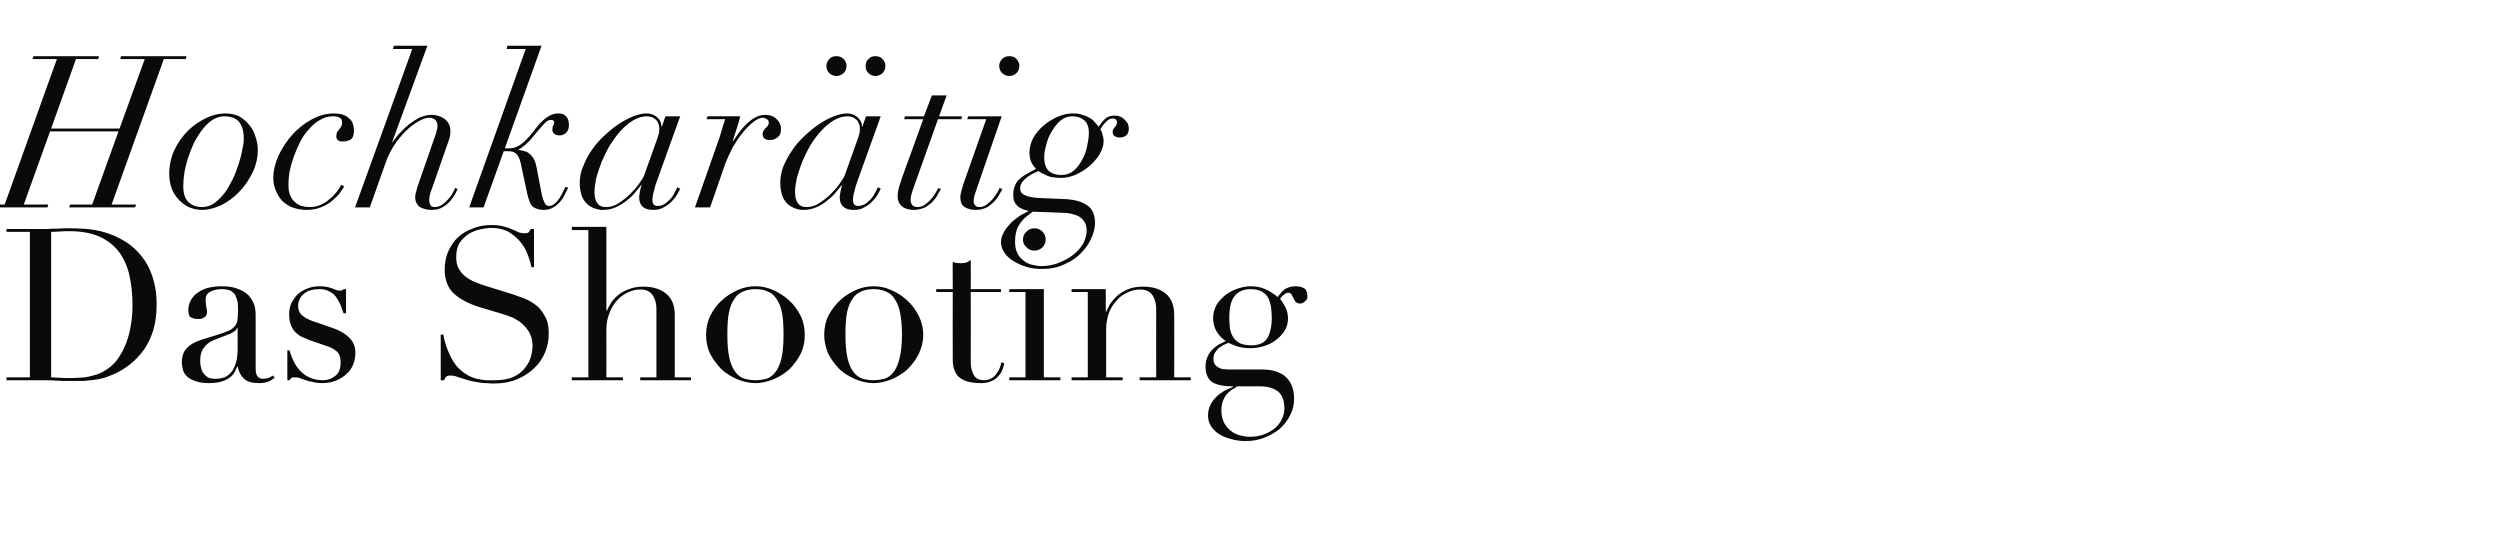 <?xml version="1.0" standalone="no"?><!DOCTYPE svg PUBLIC "-//W3C//DTD SVG 1.1//EN" "http://www.w3.org/Graphics/SVG/1.1/DTD/svg11.dtd"><svg xmlns="http://www.w3.org/2000/svg" version="1.1" width="694.3px" height="153.6px" viewBox="0 -2 694.3 153.6" style="top:-2px">  <desc>Hochkar tig Das Shooting</desc>  <defs/>  <g id="Polygon16298">    <path d="M 14.2 102.8 C 14.9 102.8 15.7 102.9 16.5 102.9 C 17.4 103 18.4 103 19.5 103 C 20.8 103 22.1 102.9 23.5 102.8 C 24.8 102.6 26 102.3 27.2 101.9 C 28.4 101.4 29.5 100.8 30.6 99.9 C 31.6 99.1 32.6 98 33.4 96.6 C 34.7 94.5 35.5 92.3 36 90.1 C 36.5 87.9 36.8 85.4 36.8 82.8 C 36.8 79.7 36.5 76.9 35.9 74.3 C 35.3 71.8 34.3 69.6 33 67.9 C 31.6 66.1 29.8 64.7 27.6 63.7 C 25.3 62.7 22.5 62.2 19.2 62.2 C 18.3 62.2 17.4 62.2 16.5 62.3 C 15.7 62.3 15 62.4 14.2 62.4 C 14.2 62.4 14.2 102.8 14.2 102.8 Z M 1.8 102.8 L 8.3 102.8 L 8.3 62.4 L 1.8 62.4 L 1.8 61.6 C 1.8 61.6 12.74 61.57 12.7 61.6 C 13.3 61.6 13.8 61.6 14.4 61.5 C 14.9 61.5 15.5 61.5 16 61.5 C 16.6 61.5 17.1 61.4 17.7 61.4 C 18.3 61.4 18.8 61.4 19.4 61.4 C 20.5 61.4 21.6 61.4 22.5 61.5 C 23.4 61.5 24.3 61.6 25.1 61.7 C 25.9 61.8 26.7 61.9 27.4 62.1 C 28.1 62.2 28.9 62.5 29.7 62.7 C 32.1 63.5 34.2 64.6 36 65.9 C 37.7 67.2 39.1 68.7 40.3 70.5 C 41.4 72.2 42.2 74.1 42.7 76.1 C 43.3 78.2 43.5 80.3 43.5 82.6 C 43.5 85.2 43.2 87.5 42.6 89.6 C 42 91.6 41.1 93.5 40 95.1 C 38.9 96.6 37.6 98 36.1 99.2 C 34.7 100.3 33.1 101.3 31.4 102 C 30.4 102.4 29.5 102.8 28.7 103 C 27.9 103.2 27 103.4 26.1 103.5 C 25.2 103.6 24.2 103.7 23.2 103.8 C 22.1 103.8 20.9 103.8 19.5 103.8 C 18.9 103.8 18.3 103.8 17.6 103.8 C 17 103.8 16.3 103.7 15.6 103.7 C 15 103.7 14.3 103.6 13.7 103.6 C 13 103.6 12.4 103.6 11.8 103.6 C 11.8 103.58 1.8 103.6 1.8 103.6 L 1.8 102.8 Z M 66 89.1 C 66 89.1 65.84 89.12 65.8 89.1 C 65.8 89.6 65.1 90.1 63.9 90.7 C 63.9 90.7 59.5 92.4 59.5 92.4 C 58.2 92.9 57.2 93.7 56.6 94.6 C 55.9 95.5 55.6 96.7 55.6 98 C 55.6 98.6 55.6 99.2 55.8 99.9 C 55.9 100.5 56.1 101.1 56.4 101.5 C 56.7 102 57.2 102.4 57.7 102.8 C 58.3 103.1 59 103.2 59.9 103.2 C 61.2 103.2 62.3 102.9 63.1 102.4 C 63.9 101.8 64.5 101.2 64.9 100.3 C 65.3 99.5 65.6 98.6 65.8 97.6 C 65.9 96.7 66 95.8 66 95 C 65.96 95.02 66 89.1 66 89.1 Z M 76.3 102.9 C 75.8 103.3 75.2 103.7 74.5 104 C 73.7 104.3 72.9 104.4 71.9 104.4 C 70 104.4 68.6 104 67.8 103.2 C 66.9 102.4 66.3 101.3 66 99.8 C 66 99.8 65.9 99.8 65.9 99.8 C 65.7 100.2 65.5 100.6 65.3 101.1 C 65 101.7 64.6 102.2 64 102.7 C 63.4 103.2 62.7 103.6 61.7 103.9 C 60.8 104.2 59.6 104.4 58.1 104.4 C 56.5 104.4 55.1 104.2 54.2 103.8 C 53.2 103.5 52.4 103 51.9 102.5 C 51.3 101.9 50.9 101.3 50.8 100.6 C 50.6 99.9 50.5 99.3 50.5 98.7 C 50.5 97.3 50.8 96.2 51.3 95.4 C 51.9 94.6 52.6 93.9 53.5 93.4 C 54.4 92.9 55.4 92.5 56.4 92.2 C 57.5 91.9 58.6 91.5 59.7 91.2 C 61 90.8 62.1 90.4 62.9 90.1 C 63.8 89.8 64.4 89.4 64.9 88.9 C 65.4 88.5 65.7 87.9 65.9 87.2 C 66 86.5 66.1 85.6 66.1 84.4 C 66.1 83.5 66.1 82.6 66 81.9 C 65.8 81.1 65.6 80.5 65.3 79.9 C 65 79.4 64.5 79 64 78.7 C 63.4 78.5 62.6 78.3 61.6 78.3 C 60.3 78.3 59.2 78.6 58.4 79 C 57.5 79.5 57.1 80.2 57.1 81.2 C 57.1 81.9 57.2 82.5 57.3 83.2 C 57.4 83.8 57.5 84.3 57.5 84.6 C 57.5 85.2 57.3 85.7 56.9 86 C 56.5 86.4 55.9 86.6 55.2 86.6 C 53.9 86.6 53.1 86.3 52.7 85.9 C 52.4 85.4 52.3 84.8 52.3 84 C 52.3 83.2 52.5 82.4 52.9 81.6 C 53.3 80.8 53.8 80.1 54.6 79.5 C 55.4 78.9 56.3 78.4 57.5 78 C 58.7 77.7 60 77.5 61.5 77.5 C 63.3 77.5 64.8 77.7 66 78.2 C 67.2 78.6 68.2 79.2 69 80 C 69.7 80.8 70.2 81.6 70.6 82.6 C 70.9 83.6 71 84.6 71 85.6 C 71 85.6 71 100.3 71 100.3 C 71 101.5 71.2 102.2 71.6 102.6 C 71.9 103 72.4 103.2 73.1 103.2 C 73.5 103.2 74 103.1 74.5 103 C 74.9 102.8 75.4 102.6 75.8 102.3 C 75.8 102.3 76.3 102.9 76.3 102.9 Z M 79.8 95.3 C 79.8 95.3 80.42 95.32 80.4 95.3 C 80.7 96.3 81 97.2 81.5 98.2 C 81.9 99.1 82.5 100 83.2 100.8 C 83.9 101.6 84.8 102.3 85.9 102.8 C 87 103.3 88.2 103.6 89.7 103.6 C 91 103.6 92.1 103.2 93.1 102.4 C 94.1 101.7 94.6 100.4 94.6 98.7 C 94.6 97.2 94.2 96.1 93.4 95.5 C 92.7 94.9 91.8 94.4 90.7 94.1 C 90.7 94.1 86.1 92.5 86.1 92.5 C 85.5 92.3 84.9 92 84.2 91.7 C 83.5 91.5 82.9 91 82.3 90.5 C 81.7 90 81.2 89.3 80.9 88.5 C 80.5 87.6 80.3 86.6 80.3 85.3 C 80.3 84.2 80.5 83.2 80.9 82.2 C 81.4 81.3 82 80.4 82.7 79.7 C 83.5 79 84.4 78.5 85.4 78.1 C 86.4 77.7 87.6 77.5 88.8 77.5 C 89.7 77.5 90.4 77.6 90.9 77.7 C 91.4 77.8 91.9 78 92.3 78.1 C 92.7 78.3 93 78.4 93.3 78.5 C 93.7 78.7 94 78.7 94.5 78.7 C 94.9 78.7 95.2 78.6 95.4 78.3 C 95.4 78.27 96.1 78.3 96.1 78.3 L 96.1 85 C 96.1 85 95.4 84.99 95.4 85 C 95.1 84.1 94.8 83.3 94.5 82.5 C 94.1 81.7 93.7 81 93.2 80.3 C 92.7 79.7 92.1 79.2 91.4 78.9 C 90.6 78.5 89.8 78.3 88.8 78.3 C 86.9 78.3 85.4 78.7 84.4 79.6 C 83.4 80.4 82.8 81.6 82.8 83 C 82.8 84.2 83.3 85.2 84.2 85.8 C 85 86.5 86.4 87.1 88.1 87.6 C 88.1 87.6 92.4 89.1 92.4 89.1 C 94.2 89.7 95.8 90.6 96.9 91.7 C 98.1 92.8 98.7 94.2 98.7 96 C 98.7 97.1 98.5 98.1 98.1 99.2 C 97.7 100.2 97.1 101.1 96.3 101.8 C 95.5 102.6 94.5 103.2 93.3 103.7 C 92.1 104.2 90.8 104.4 89.3 104.4 C 88.5 104.4 87.7 104.3 86.9 104.1 C 86.2 104 85.5 103.8 84.9 103.6 C 84.3 103.4 83.8 103.2 83.2 103 C 82.7 102.8 82.3 102.8 81.8 102.8 C 81.4 102.8 81.1 102.8 80.9 103 C 80.7 103.2 80.5 103.4 80.4 103.6 C 80.42 103.58 79.8 103.6 79.8 103.6 L 79.8 95.3 Z M 122.4 90.9 C 122.4 90.9 123.07 90.89 123.1 90.9 C 123.5 93 124.1 94.8 124.8 96.3 C 125.4 97.7 126.2 98.9 127 99.9 C 127.9 100.8 128.7 101.5 129.6 102 C 130.5 102.6 131.4 102.9 132.4 103.2 C 133.3 103.4 134.2 103.5 135 103.6 C 135.9 103.6 136.7 103.6 137.4 103.6 C 139.5 103.6 141.2 103.3 142.5 102.7 C 143.9 102.1 144.9 101.3 145.7 100.3 C 146.5 99.3 147.1 98.3 147.4 97.2 C 147.7 96.1 147.9 95 147.9 94.1 C 147.9 92.7 147.6 91.5 147.1 90.5 C 146.6 89.6 145.9 88.7 145.1 88 C 144.4 87.3 143.5 86.8 142.6 86.3 C 141.6 85.9 140.8 85.6 139.9 85.3 C 139.9 85.3 133.2 83.3 133.2 83.3 C 130 82.3 127.6 81 125.9 79.4 C 124.3 77.8 123.5 75.6 123.5 72.9 C 123.5 71.1 123.8 69.5 124.4 68 C 125.1 66.5 125.9 65.1 127.1 64 C 128.2 62.9 129.6 62.1 131.2 61.5 C 132.8 60.8 134.5 60.5 136.4 60.5 C 137.8 60.5 138.9 60.6 139.9 60.9 C 140.8 61.1 141.6 61.4 142.2 61.7 C 142.9 62 143.5 62.2 144 62.5 C 144.6 62.7 145.1 62.8 145.7 62.8 C 146.2 62.8 146.5 62.7 146.7 62.6 C 146.9 62.5 147.1 62.1 147.4 61.6 C 147.44 61.57 148.3 61.6 148.3 61.6 L 148.3 72.2 C 148.3 72.2 147.56 72.25 147.6 72.2 C 147.3 70.8 146.9 69.5 146.3 68.1 C 145.8 66.8 145 65.7 144.1 64.7 C 143.2 63.7 142.1 62.9 140.9 62.2 C 139.6 61.6 138.1 61.3 136.4 61.3 C 135.5 61.3 134.4 61.5 133.3 61.7 C 132.1 62 131.1 62.4 130.1 63 C 129.1 63.7 128.3 64.5 127.6 65.5 C 127 66.5 126.7 67.8 126.7 69.4 C 126.7 70.7 126.9 71.7 127.4 72.6 C 127.9 73.5 128.6 74.3 129.4 74.9 C 130.2 75.5 131.1 76 132.1 76.4 C 133.1 76.8 134.1 77.2 135.2 77.5 C 135.2 77.5 142.3 79.7 142.3 79.7 C 143.1 80 144 80.3 145.1 80.7 C 146.3 81.1 147.4 81.7 148.5 82.5 C 149.6 83.2 150.5 84.3 151.2 85.6 C 152 86.9 152.4 88.5 152.4 90.5 C 152.4 92.4 152.1 94.1 151.4 95.8 C 150.7 97.5 149.7 99 148.4 100.2 C 147.1 101.5 145.5 102.5 143.7 103.3 C 141.8 104.1 139.7 104.5 137.4 104.5 C 136.6 104.5 135.9 104.5 135.2 104.4 C 134.6 104.4 134 104.4 133.5 104.3 C 132.9 104.2 132.4 104.1 131.8 104 C 131.3 103.9 130.6 103.8 130 103.6 C 129.2 103.3 128.3 103.1 127.4 102.8 C 126.5 102.4 125.7 102.3 125.1 102.3 C 124.5 102.3 124.1 102.4 123.9 102.6 C 123.7 102.9 123.5 103.2 123.3 103.6 C 123.31 103.58 122.4 103.6 122.4 103.6 L 122.4 90.9 Z M 158.8 102.8 L 163.4 102.8 L 163.4 61.9 L 158.8 61.9 L 158.8 61 L 168.4 61 L 168.4 84.2 C 168.4 84.2 168.56 84.23 168.6 84.2 C 168.8 83.7 169.1 83.1 169.6 82.3 C 170 81.5 170.7 80.8 171.5 80.1 C 172.3 79.4 173.3 78.8 174.4 78.4 C 175.6 77.9 177 77.6 178.6 77.6 C 181.2 77.6 183.3 78.2 184.9 79.5 C 186.6 80.8 187.4 82.8 187.4 85.5 C 187.38 85.52 187.4 102.8 187.4 102.8 L 191.9 102.8 L 191.9 103.6 L 177.8 103.6 L 177.8 102.8 L 182.3 102.8 C 182.3 102.8 182.31 83.69 182.3 83.7 C 182.3 82.2 181.9 80.9 181.2 79.9 C 180.5 78.9 179.4 78.4 177.8 78.4 C 176.6 78.4 175.4 78.7 174.2 79.3 C 173.1 79.8 172.1 80.6 171.2 81.6 C 170.4 82.6 169.7 83.7 169.2 85.1 C 168.7 86.4 168.4 87.8 168.4 89.4 C 168.44 89.42 168.4 102.8 168.4 102.8 L 173 102.8 L 173 103.6 L 158.8 103.6 L 158.8 102.8 Z M 202 91 C 202 93.7 202.2 96 202.6 97.6 C 203 99.3 203.6 100.5 204.3 101.4 C 205 102.3 205.8 102.9 206.8 103.2 C 207.7 103.4 208.7 103.6 209.8 103.6 C 210.9 103.6 211.9 103.4 212.8 103.2 C 213.8 102.9 214.6 102.3 215.3 101.4 C 216 100.5 216.6 99.3 217 97.6 C 217.4 96 217.6 93.7 217.6 91 C 217.6 88.6 217.5 86.6 217.2 85 C 216.9 83.4 216.4 82.1 215.7 81.1 C 215.1 80.1 214.3 79.4 213.3 79 C 212.3 78.5 211.1 78.3 209.8 78.3 C 208.5 78.3 207.3 78.5 206.3 79 C 205.3 79.4 204.5 80.1 203.9 81.1 C 203.2 82.1 202.7 83.4 202.4 85 C 202.1 86.6 202 88.6 202 91 Z M 196.1 91 C 196.1 89 196.5 87.2 197.3 85.6 C 198.2 83.9 199.2 82.5 200.6 81.3 C 201.9 80.1 203.4 79.2 205 78.5 C 206.6 77.8 208.2 77.5 209.8 77.5 C 211.4 77.5 213 77.8 214.6 78.5 C 216.2 79.2 217.7 80.1 219 81.3 C 220.4 82.5 221.4 83.9 222.3 85.6 C 223.1 87.2 223.5 89 223.5 91 C 223.5 92.8 223.2 94.5 222.4 96.2 C 221.6 97.8 220.5 99.2 219.3 100.5 C 218 101.7 216.5 102.6 214.9 103.3 C 213.2 104 211.5 104.4 209.8 104.4 C 208.1 104.4 206.4 104 204.7 103.3 C 203.1 102.6 201.6 101.7 200.3 100.5 C 199.1 99.2 198 97.8 197.2 96.2 C 196.4 94.5 196.1 92.8 196.1 91 Z M 234.8 91 C 234.8 93.7 235 96 235.4 97.6 C 235.8 99.3 236.4 100.5 237.1 101.4 C 237.8 102.3 238.7 102.9 239.6 103.2 C 240.5 103.4 241.5 103.6 242.6 103.6 C 243.7 103.6 244.7 103.4 245.6 103.2 C 246.6 102.9 247.4 102.3 248.1 101.4 C 248.8 100.5 249.4 99.3 249.8 97.6 C 250.2 96 250.5 93.7 250.5 91 C 250.5 88.6 250.3 86.6 250 85 C 249.7 83.4 249.2 82.1 248.5 81.1 C 247.9 80.1 247.1 79.4 246.1 79 C 245.1 78.5 243.9 78.3 242.6 78.3 C 241.3 78.3 240.1 78.5 239.1 79 C 238.1 79.4 237.3 80.1 236.7 81.1 C 236 82.1 235.5 83.4 235.2 85 C 234.9 86.6 234.8 88.6 234.8 91 Z M 228.9 91 C 228.9 89 229.3 87.2 230.1 85.6 C 231 83.9 232.1 82.5 233.4 81.3 C 234.7 80.1 236.2 79.2 237.8 78.5 C 239.4 77.8 241 77.5 242.6 77.5 C 244.2 77.5 245.8 77.8 247.4 78.5 C 249 79.2 250.5 80.1 251.8 81.3 C 253.2 82.5 254.2 83.9 255.1 85.6 C 255.9 87.2 256.4 89 256.4 91 C 256.4 92.8 256 94.5 255.2 96.2 C 254.4 97.8 253.4 99.2 252.1 100.5 C 250.8 101.7 249.3 102.6 247.7 103.3 C 246 104 244.3 104.4 242.6 104.4 C 240.9 104.4 239.2 104 237.5 103.3 C 235.9 102.6 234.4 101.7 233.1 100.5 C 231.9 99.2 230.8 97.8 230 96.2 C 229.3 94.5 228.9 92.8 228.9 91 Z M 260 78.3 L 264.6 78.3 C 264.6 78.3 264.55 70.66 264.6 70.7 C 264.9 70.8 265.2 70.9 265.4 71 C 265.7 71 266.2 71.1 266.9 71.1 C 267.4 71.1 268 71 268.4 70.9 C 268.8 70.7 269.2 70.5 269.6 70.2 C 269.63 70.18 269.6 78.3 269.6 78.3 L 278 78.3 L 278 79.1 L 269.6 79.1 C 269.6 79.1 269.63 98.39 269.6 98.4 C 269.6 99.5 269.7 100.4 270 101.1 C 270.2 101.8 270.5 102.3 270.8 102.7 C 271.2 103 271.5 103.3 272 103.4 C 272.4 103.5 272.8 103.6 273.2 103.6 C 274.5 103.6 275.7 103.1 276.5 102.1 C 277.3 101.1 277.9 99.9 278.1 98.6 C 278.1 98.6 278.9 98.9 278.9 98.9 C 278.8 99.4 278.7 100 278.4 100.6 C 278.2 101.3 277.8 101.9 277.3 102.4 C 276.8 103 276.2 103.5 275.4 103.8 C 274.6 104.2 273.6 104.4 272.5 104.4 C 269.5 104.4 267.5 103.8 266.3 102.7 C 265.1 101.6 264.6 99.9 264.6 97.9 C 264.55 97.85 264.6 79.1 264.6 79.1 L 260 79.1 L 260 78.3 Z M 284.1 64.5 C 284.1 63.7 284.4 62.9 285.1 62.3 C 285.7 61.7 286.4 61.4 287.3 61.4 C 288.1 61.4 288.9 61.7 289.5 62.3 C 290.1 62.9 290.4 63.7 290.4 64.5 C 290.4 65.4 290.1 66.1 289.5 66.7 C 288.9 67.3 288.1 67.6 287.3 67.6 C 286.4 67.6 285.7 67.3 285.1 66.7 C 284.4 66.1 284.1 65.4 284.1 64.5 Z M 280.3 102.8 L 284.8 102.8 L 284.8 79.1 L 280.3 79.1 L 280.3 78.3 L 289.9 78.3 L 289.9 102.8 L 294.5 102.8 L 294.5 103.6 L 280.3 103.6 L 280.3 102.8 Z M 297.6 102.8 L 302.1 102.8 L 302.1 79.1 L 297.6 79.1 L 297.6 78.3 L 307.1 78.3 L 307.1 84.6 C 307.1 84.6 307.21 84.58 307.2 84.6 C 307.4 84.1 307.8 83.4 308.2 82.6 C 308.7 81.8 309.3 81.1 310.1 80.3 C 310.9 79.6 311.9 78.9 313.1 78.4 C 314.2 77.9 315.7 77.6 317.4 77.6 C 320 77.6 322.1 78.2 323.7 79.5 C 325.3 80.8 326.1 82.8 326.1 85.5 C 326.15 85.52 326.1 102.8 326.1 102.8 L 330.7 102.8 L 330.7 103.6 L 316.5 103.6 L 316.5 102.8 L 321.1 102.8 C 321.1 102.8 321.07 83.69 321.1 83.7 C 321.1 82.2 320.7 80.9 320 79.9 C 319.3 78.9 318.1 78.4 316.6 78.4 C 315.3 78.4 314.1 78.7 313 79.3 C 311.8 79.8 310.8 80.6 310 81.6 C 309.1 82.6 308.4 83.7 307.9 85.1 C 307.5 86.4 307.2 87.8 307.2 89.4 C 307.21 89.42 307.2 102.8 307.2 102.8 L 311.8 102.8 L 311.8 103.6 L 297.6 103.6 L 297.6 102.8 Z M 343.6 105.3 C 343.1 105.7 342.6 106 342 106.3 C 341.5 106.7 341 107.1 340.6 107.6 C 340.2 108.1 339.9 108.7 339.6 109.4 C 339.4 110.1 339.2 110.9 339.2 112 C 339.2 113.4 339.5 114.5 340 115.5 C 340.5 116.4 341.1 117.1 341.9 117.7 C 342.6 118.3 343.5 118.7 344.4 118.9 C 345.4 119.2 346.3 119.3 347.2 119.3 C 348.6 119.3 349.9 119.1 351.1 118.6 C 352.2 118.2 353.2 117.6 354.1 116.9 C 354.9 116.2 355.6 115.3 356 114.4 C 356.5 113.4 356.7 112.4 356.7 111.4 C 356.7 109.2 356.1 107.7 354.9 106.7 C 353.7 105.8 352.1 105.3 350 105.3 C 350 105.3 343.6 105.3 343.6 105.3 Z M 353.2 86.2 C 353.2 85.3 353.1 84.4 353 83.4 C 352.9 82.5 352.6 81.7 352.3 80.9 C 351.9 80.1 351.3 79.5 350.5 79 C 349.8 78.6 348.7 78.3 347.4 78.3 C 345.4 78.3 343.9 78.9 342.9 80.2 C 341.9 81.4 341.4 83.4 341.4 86.2 C 341.4 87.4 341.5 88.4 341.6 89.4 C 341.8 90.3 342.1 91.1 342.6 91.8 C 343.1 92.5 343.7 93 344.5 93.4 C 345.3 93.7 346.3 93.9 347.5 93.9 C 349.6 93.9 351 93.3 351.9 92 C 352.7 90.7 353.2 88.8 353.2 86.2 Z M 334.8 99.7 C 334.8 98.7 335 97.8 335.4 97 C 335.7 96.2 336.2 95.6 336.8 95 C 337.4 94.4 338 94 338.6 93.6 C 339.3 93.3 339.9 93 340.4 92.7 C 338.1 91.1 336.9 89 336.9 86.3 C 336.9 85 337.3 83.7 337.9 82.6 C 338.6 81.5 339.5 80.6 340.5 79.8 C 341.5 79.1 342.6 78.5 343.9 78.1 C 345.1 77.7 346.3 77.5 347.4 77.5 C 349.2 77.5 350.7 77.9 352 78.6 C 353.3 79.3 354.2 79.9 354.8 80.5 C 355.3 79.8 355.9 79.1 356.7 78.4 C 357.6 77.8 358.6 77.5 359.9 77.5 C 360.7 77.5 361.4 77.7 362.1 78 C 362.7 78.3 363.1 79.1 363.1 80.2 C 363.1 80.9 362.9 81.4 362.4 81.7 C 362 82.1 361.5 82.3 361 82.3 C 360.5 82.3 360.1 82.1 359.8 81.8 C 359.6 81.5 359.4 81.2 359.2 80.8 C 359 80.4 358.9 80.1 358.7 79.8 C 358.5 79.5 358.2 79.3 357.8 79.3 C 357.4 79.3 357 79.5 356.6 79.8 C 356.1 80.2 355.8 80.5 355.5 81 C 355.8 81.4 356.3 82 356.8 83 C 357.4 83.9 357.7 85.1 357.7 86.5 C 357.7 87.7 357.4 88.8 356.8 89.8 C 356.2 90.8 355.4 91.6 354.4 92.4 C 353.5 93.1 352.4 93.7 351.1 94.1 C 349.8 94.5 348.5 94.7 347.2 94.7 C 345.8 94.7 344.6 94.5 343.6 94.2 C 342.5 93.8 341.7 93.5 341.2 93.2 C 340.8 93.4 340.3 93.6 339.8 93.8 C 339.3 94.1 338.9 94.4 338.4 94.7 C 338 95.1 337.7 95.5 337.4 96 C 337.1 96.5 337 97 337 97.7 C 337 98.3 337.1 98.8 337.4 99.2 C 337.6 99.5 337.9 99.8 338.3 100 C 338.6 100.2 339.1 100.4 339.5 100.5 C 340 100.5 340.5 100.6 341 100.6 C 341 100.6 350.3 100.6 350.3 100.6 C 353.1 100.6 355.3 101.2 356.9 102.5 C 358.5 103.9 359.4 105.9 359.4 108.8 C 359.4 110.5 359 112.1 358.2 113.5 C 357.5 114.9 356.5 116.1 355.3 117.2 C 354 118.2 352.6 119 351 119.6 C 349.4 120.2 347.7 120.5 346 120.5 C 344.5 120.5 343.1 120.3 341.8 119.9 C 340.5 119.6 339.4 119.1 338.5 118.5 C 337.5 117.9 336.8 117.1 336.3 116.3 C 335.7 115.4 335.5 114.4 335.5 113.4 C 335.5 112.3 335.7 111.4 336.1 110.6 C 336.5 109.7 337 109 337.7 108.3 C 338.3 107.7 339.1 107.1 339.9 106.6 C 340.7 106.2 341.5 105.8 342.4 105.5 C 342.4 105.5 342.4 105.3 342.4 105.3 C 339.8 105.3 337.9 104.9 336.6 104.1 C 335.4 103.2 334.8 101.8 334.8 99.7 Z " stroke="none" fill="#0a0a0a"/>  </g>  <g id="Polygon16297">    <path d="M -4.7 54.8 L -5 55.6 L 13.2 55.6 L 13.4 54.8 L 6.6 54.8 L 13.9 34.5 L 32.9 34.5 L 25.6 54.8 L 19.5 54.8 L 19.2 55.6 L 37.5 55.6 L 37.8 54.8 L 31 54.8 L 45.5 14.4 L 51.6 14.4 L 51.8 13.6 L 33.6 13.6 L 33.4 14.4 L 40.2 14.4 L 33.2 33.7 L 14.2 33.7 L 21.1 14.4 L 27.3 14.4 L 27.5 13.6 L 9.3 13.6 L 9 14.4 L 15.8 14.4 L 1.3 54.8 L -4.7 54.8 Z M 50.9 49.6 C 50.9 48.6 51 47.4 51.2 46 C 51.4 44.7 51.8 43.3 52.2 41.9 C 52.7 40.4 53.3 39 53.9 37.6 C 54.6 36.3 55.4 35 56.2 34 C 57 32.9 58 32 59 31.3 C 60 30.7 61.1 30.3 62.2 30.3 C 64.3 30.3 65.7 30.9 66.5 32 C 67.3 33.1 67.7 34.6 67.7 36.5 C 67.7 37.2 67.6 38.3 67.3 39.5 C 67.1 40.8 66.7 42.1 66.3 43.5 C 65.8 45 65.3 46.4 64.6 47.8 C 63.9 49.2 63.2 50.5 62.3 51.7 C 61.4 52.8 60.5 53.7 59.4 54.5 C 58.4 55.2 57.2 55.5 56 55.5 C 54.5 55.5 53.3 55 52.3 54.1 C 51.3 53.1 50.9 51.6 50.9 49.6 Z M 47 46.3 C 47 47.7 47.2 48.9 47.6 50.1 C 48 51.3 48.7 52.4 49.5 53.3 C 50.3 54.2 51.2 54.9 52.4 55.5 C 53.5 56 54.8 56.3 56.2 56.3 C 57.8 56.3 59.6 55.8 61.4 55 C 63.2 54.1 64.9 52.9 66.4 51.3 C 67.9 49.8 69.1 48 70.1 46 C 71.1 44 71.6 41.8 71.6 39.5 C 71.6 38.4 71.4 37.3 71 36.1 C 70.7 34.9 70.1 33.8 69.4 32.9 C 68.6 31.9 67.7 31.1 66.6 30.4 C 65.4 29.8 64.1 29.5 62.5 29.5 C 60.8 29.5 59.1 29.9 57.2 30.8 C 55.4 31.7 53.7 32.8 52.2 34.3 C 50.7 35.8 49.4 37.6 48.4 39.7 C 47.5 41.7 47 44 47 46.3 Z M 95.6 49.8 C 95.6 49.8 94.8 49.3 94.8 49.3 C 94.5 49.9 94 50.6 93.5 51.3 C 92.9 52 92.3 52.7 91.5 53.3 C 90.8 54 89.9 54.5 89 54.9 C 88.1 55.3 87.1 55.5 86 55.5 C 84 55.5 82.5 54.9 81.5 53.7 C 80.5 52.6 80.1 51.1 80.1 49.4 C 80.1 48.3 80.2 47 80.4 45.7 C 80.7 44.3 81.1 42.9 81.6 41.5 C 82.1 40.1 82.7 38.7 83.4 37.3 C 84.1 36 84.9 34.8 85.9 33.8 C 86.8 32.7 87.8 31.9 88.9 31.3 C 90 30.6 91.2 30.3 92.5 30.3 C 93.2 30.3 93.9 30.4 94.3 30.7 C 94.8 30.9 95 31.3 95 32 C 95 32.4 94.9 32.8 94.8 33.1 C 94.6 33.4 94.4 33.7 94.2 33.9 C 94 34.2 93.8 34.4 93.6 34.7 C 93.5 35 93.4 35.4 93.4 35.9 C 93.4 36.3 93.5 36.6 93.8 36.9 C 94.1 37.2 94.6 37.3 95.3 37.3 C 96 37.3 96.7 37.1 97.3 36.8 C 98 36.4 98.3 35.5 98.3 34.2 C 98.3 33.3 98.1 32.6 97.8 31.9 C 97.5 31.3 97 30.9 96.5 30.5 C 96 30.1 95.4 29.9 94.8 29.7 C 94.1 29.6 93.5 29.5 92.8 29.5 C 90.6 29.5 88.5 30.1 86.5 31.2 C 84.5 32.3 82.7 33.7 81.1 35.5 C 79.6 37.2 78.3 39.2 77.3 41.3 C 76.4 43.4 75.9 45.4 75.9 47.4 C 75.9 48.7 76.1 49.8 76.6 50.9 C 77 51.9 77.6 52.9 78.3 53.7 C 79.1 54.5 80 55.1 81.2 55.6 C 82.3 56 83.6 56.3 85.1 56.3 C 86.5 56.3 87.7 56.1 88.8 55.7 C 89.9 55.3 90.9 54.8 91.7 54.2 C 92.6 53.5 93.3 52.8 94 52.1 C 94.6 51.3 95.2 50.5 95.6 49.8 Z M 114.5 11.6 L 98.6 55.6 L 102.7 55.6 C 102.7 55.6 107.08 43.25 107.1 43.2 C 107.7 41.5 108.5 39.8 109.5 38.3 C 110.5 36.8 111.6 35.5 112.7 34.4 C 113.9 33.2 115 32.4 116.2 31.7 C 117.3 31.1 118.3 30.7 119.2 30.7 C 120 30.7 120.6 31 121 31.4 C 121.3 31.9 121.5 32.4 121.5 32.9 C 121.5 33.6 121.3 34.3 121 35.3 C 121 35.3 116.1 49.4 116.1 49.4 C 115.9 50 115.7 50.6 115.6 51.2 C 115.4 51.7 115.3 52.2 115.3 52.7 C 115.3 54 115.8 54.9 116.6 55.5 C 117.5 56 118.6 56.3 119.8 56.3 C 121 56.3 122 56.1 122.8 55.6 C 123.6 55.2 124.3 54.6 124.9 54 C 125.4 53.4 125.9 52.7 126.3 52.1 C 126.6 51.4 126.9 50.9 127.1 50.5 C 127.1 50.5 126.4 50.2 126.4 50.2 C 126.2 50.6 126 51.2 125.6 51.8 C 125.3 52.4 124.8 53 124.3 53.5 C 123.8 54.1 123.3 54.5 122.7 54.9 C 122.1 55.3 121.5 55.5 120.8 55.5 C 120.1 55.5 119.7 55.3 119.5 54.9 C 119.3 54.5 119.2 54.1 119.2 53.6 C 119.2 53 119.3 52.4 119.5 51.7 C 119.7 51.1 119.9 50.4 120.2 49.7 C 120.2 49.7 124 38.8 124 38.8 C 124.3 37.9 124.6 37.1 124.8 36.5 C 125 35.8 125.1 35.2 125.1 34.5 C 125.1 33.2 124.7 32.1 123.7 31.2 C 122.7 30.4 121.4 29.9 119.8 29.9 C 118.7 29.9 117.7 30.2 116.6 30.6 C 115.6 31.1 114.6 31.8 113.6 32.5 C 112.7 33.3 111.8 34.1 111 35 C 110.2 35.8 109.6 36.7 109 37.5 C 108.97 37.46 108.9 37.5 108.9 37.5 L 118.7 10.7 L 109.4 10.7 L 109.1 11.6 L 114.5 11.6 Z M 146 11.6 L 130.3 55.6 L 134.3 55.6 L 139.9 40 C 139.9 40 141.19 40 141.2 40 C 141.9 40 142.5 40.1 142.9 40.4 C 143.3 40.6 143.7 41 143.9 41.4 C 144.2 41.9 144.4 42.4 144.5 42.9 C 144.7 43.5 144.8 44.1 144.9 44.7 C 144.9 44.7 146.5 52.1 146.5 52.1 C 146.9 53.8 147.4 55 148.1 55.5 C 148.9 56 149.8 56.3 150.9 56.3 C 151.9 56.3 152.8 56.1 153.5 55.7 C 154.3 55.3 154.9 54.7 155.5 54.1 C 156 53.5 156.5 52.9 156.8 52.1 C 157.2 51.4 157.5 50.7 157.8 50.1 C 157.8 50.1 157 49.9 157 49.9 C 156.9 50.2 156.7 50.6 156.4 51.2 C 156.1 51.8 155.8 52.4 155.4 53 C 155 53.6 154.6 54.1 154.1 54.5 C 153.6 54.9 153.1 55.2 152.5 55.2 C 151.9 55.2 151.4 54.9 151.2 54.2 C 150.9 53.6 150.7 53 150.5 52.2 C 150.5 52.2 149 44.4 149 44.4 C 148.8 43.3 148.5 42.5 148.1 41.9 C 147.7 41.3 147.3 40.8 146.8 40.5 C 146.4 40.2 145.9 40 145.4 39.9 C 144.9 39.8 144.4 39.7 144 39.6 C 144 39.6 144 39.5 144 39.5 C 144.5 39.3 145.1 38.9 145.8 38.3 C 146.5 37.7 147.3 36.9 148 36 C 148 36 149.5 34.2 149.5 34.2 C 150.3 33.3 150.9 32.6 151.4 32.1 C 152 31.5 152.5 31.3 152.9 31.3 C 153.6 31.3 153.9 31.5 153.9 32 C 153.9 32.4 153.8 32.7 153.6 32.9 C 153.5 33.1 153.4 33.5 153.4 34 C 153.4 35 154.1 35.6 155.5 35.6 C 156.2 35.6 156.8 35.3 157.3 34.8 C 157.8 34.3 158 33.6 158 32.7 C 158 31.6 157.7 30.7 157.1 30.2 C 156.6 29.7 155.9 29.5 155 29.5 C 152.9 29.5 150.8 31 148.6 33.9 C 147.6 35.3 146.5 36.5 145.3 37.6 C 144.1 38.6 142.9 39.2 141.5 39.2 C 141.48 39.18 140.2 39.2 140.2 39.2 L 150.4 10.7 L 140.9 10.7 L 140.7 11.6 L 146 11.6 Z M 182 38 C 182 38 178.9 46.7 178.9 46.7 C 178.7 47.2 178.2 48 177.5 49 C 176.8 50 176 50.9 175 51.9 C 174 52.9 172.9 53.7 171.7 54.5 C 170.6 55.2 169.4 55.5 168.3 55.5 C 167.1 55.5 166.3 55.1 165.8 54.3 C 165.3 53.6 165.1 52.5 165.1 51.3 C 165.1 50.2 165.3 48.9 165.6 47.4 C 166 46 166.5 44.5 167.1 42.9 C 167.8 41.4 168.5 39.8 169.4 38.3 C 170.4 36.8 171.3 35.5 172.4 34.3 C 173.5 33.1 174.7 32.1 175.9 31.4 C 177.1 30.7 178.4 30.3 179.7 30.3 C 180.4 30.3 181 30.5 181.4 30.7 C 181.9 31 182.2 31.3 182.5 31.6 C 182.7 32 182.9 32.4 183 32.8 C 183.1 33.2 183.1 33.6 183.1 33.9 C 183.1 34.3 183.1 34.8 182.9 35.3 C 182.8 35.8 182.5 36.7 182 38 Z M 182.5 48.1 C 182.48 48.14 188.9 30.3 188.9 30.3 L 184.8 30.3 L 183.8 33.2 C 183.8 33.2 183.66 33.16 183.7 33.2 C 183.7 32.1 183.3 31.2 182.4 30.5 C 181.6 29.8 180.6 29.5 179.4 29.5 C 178.4 29.5 177.2 29.8 175.9 30.3 C 174.6 30.8 173.3 31.5 171.9 32.4 C 170.5 33.3 169.2 34.4 167.9 35.6 C 166.6 36.8 165.4 38.1 164.4 39.6 C 163.4 41 162.6 42.5 162 44.1 C 161.3 45.6 161 47.2 161 48.8 C 161 50.1 161.2 51.2 161.5 52.2 C 161.8 53.1 162.3 53.9 162.9 54.5 C 163.5 55.1 164.2 55.5 164.9 55.8 C 165.7 56.1 166.5 56.3 167.3 56.3 C 168.6 56.3 169.8 56.1 170.9 55.6 C 171.9 55.2 172.9 54.6 173.8 53.9 C 174.7 53.2 175.5 52.5 176.2 51.7 C 176.9 50.8 177.5 50.1 178.1 49.4 C 178.1 49.4 178.2 49.4 178.2 49.4 C 178 50 177.8 50.6 177.7 51.3 C 177.6 52 177.5 52.5 177.5 52.7 C 177.5 55.1 178.8 56.3 181.4 56.3 C 182.5 56.3 183.5 56.1 184.3 55.6 C 185.1 55.2 185.9 54.6 186.5 54 C 187.1 53.4 187.6 52.8 188 52.1 C 188.4 51.4 188.7 50.9 188.9 50.4 C 188.9 50.4 188.1 50 188.1 50 C 188 50.3 187.8 50.7 187.5 51.2 C 187.2 51.8 186.9 52.4 186.4 53 C 186 53.5 185.4 54 184.8 54.5 C 184.2 54.9 183.4 55.2 182.7 55.2 C 181.7 55.2 181.2 54.7 181.2 53.6 C 181.2 52.9 181.3 52 181.6 51.1 C 181.8 50.1 182.1 49.2 182.5 48.1 Z M 199.4 37.4 C 199.42 37.41 193 55.6 193 55.6 L 197.2 55.6 C 197.2 55.6 201.42 43.54 201.4 43.5 C 202 42 202.7 40.5 203.5 38.9 C 204.4 37.4 205.3 36 206.3 34.8 C 207.3 33.6 208.2 32.7 209.2 31.9 C 210.2 31.1 211.1 30.7 211.8 30.7 C 212.3 30.7 212.7 30.9 213 31.1 C 213.3 31.3 213.5 31.6 213.5 32 C 213.5 32.4 213.4 32.7 213.2 33 C 213 33.2 212.8 33.4 212.6 33.6 C 212.4 33.8 212.2 34 212.1 34.2 C 211.9 34.5 211.8 34.8 211.8 35.2 C 211.8 35.8 212 36.2 212.3 36.5 C 212.7 36.7 213.1 36.9 213.7 36.9 C 214 36.9 214.3 36.8 214.7 36.8 C 215.1 36.7 215.4 36.5 215.7 36.3 C 216.1 36.1 216.3 35.8 216.6 35.4 C 216.8 35 216.9 34.4 216.9 33.8 C 216.9 32.9 216.6 32 215.8 31.2 C 215 30.3 213.9 29.9 212.5 29.9 C 211.4 29.9 210.5 30.2 209.6 30.7 C 208.7 31.2 207.8 31.9 207.1 32.7 C 206.3 33.4 205.7 34.2 205.1 35 C 204.5 35.9 204 36.6 203.6 37.2 C 203.6 37.2 203.5 37.1 203.5 37.1 C 203.9 35.9 204.3 34.7 204.7 33.4 C 205.1 32.1 205.4 31.1 205.6 30.3 C 205.55 30.27 196.5 30.3 196.5 30.3 L 196.2 31.1 C 196.2 31.1 201.36 31.09 201.4 31.1 C 201 32.2 200.7 33.2 200.4 34.3 C 200.1 35.3 199.8 36.4 199.4 37.4 Z M 240.4 16.3 C 240.4 17.1 240.6 17.8 241.2 18.3 C 241.7 18.8 242.3 19.1 243.1 19.1 C 243.9 19.1 244.6 18.8 245.1 18.3 C 245.6 17.8 245.9 17.1 245.9 16.3 C 245.9 15.6 245.6 14.9 245.1 14.4 C 244.6 13.8 243.9 13.6 243.1 13.6 C 242.3 13.6 241.7 13.8 241.2 14.4 C 240.6 14.9 240.4 15.6 240.4 16.3 Z M 229.5 16.3 C 229.5 17.1 229.8 17.8 230.3 18.3 C 230.8 18.8 231.5 19.1 232.3 19.1 C 233.1 19.1 233.7 18.8 234.3 18.3 C 234.8 17.8 235.1 17.1 235.1 16.3 C 235.1 15.6 234.8 14.9 234.3 14.4 C 233.7 13.8 233.1 13.6 232.3 13.6 C 231.5 13.6 230.8 13.8 230.3 14.4 C 229.8 14.9 229.5 15.6 229.5 16.3 Z M 237.7 38 C 237.7 38 234.6 46.7 234.6 46.7 C 234.4 47.2 233.9 48 233.2 49 C 232.5 50 231.7 50.9 230.7 51.9 C 229.7 52.9 228.6 53.7 227.4 54.5 C 226.3 55.2 225.1 55.5 224 55.5 C 222.8 55.5 222 55.1 221.5 54.3 C 221 53.6 220.8 52.5 220.8 51.3 C 220.8 50.2 221 48.9 221.3 47.4 C 221.7 46 222.2 44.5 222.8 42.9 C 223.5 41.4 224.2 39.8 225.1 38.3 C 226 36.8 227 35.5 228.1 34.3 C 229.2 33.1 230.4 32.1 231.6 31.4 C 232.8 30.7 234.1 30.3 235.4 30.3 C 236.1 30.3 236.7 30.5 237.1 30.7 C 237.6 31 237.9 31.3 238.2 31.6 C 238.4 32 238.6 32.4 238.7 32.8 C 238.8 33.2 238.8 33.6 238.8 33.9 C 238.8 34.3 238.8 34.8 238.6 35.3 C 238.5 35.8 238.2 36.7 237.7 38 Z M 238.2 48.1 C 238.18 48.14 244.6 30.3 244.6 30.3 L 240.5 30.3 L 239.5 33.2 C 239.5 33.2 239.36 33.16 239.4 33.2 C 239.4 32.1 238.9 31.2 238.1 30.5 C 237.3 29.8 236.3 29.5 235.1 29.5 C 234.1 29.5 232.9 29.8 231.6 30.3 C 230.3 30.8 228.9 31.5 227.6 32.4 C 226.2 33.3 224.9 34.4 223.6 35.6 C 222.3 36.8 221.1 38.1 220.1 39.6 C 219.1 41 218.3 42.5 217.6 44.1 C 217 45.6 216.7 47.2 216.7 48.8 C 216.7 50.1 216.9 51.2 217.2 52.2 C 217.5 53.1 218 53.9 218.6 54.5 C 219.2 55.1 219.9 55.5 220.6 55.8 C 221.4 56.1 222.2 56.3 223 56.3 C 224.3 56.3 225.5 56.1 226.6 55.6 C 227.6 55.2 228.6 54.6 229.5 53.9 C 230.4 53.2 231.2 52.5 231.9 51.7 C 232.6 50.8 233.2 50.1 233.8 49.4 C 233.8 49.4 233.9 49.4 233.9 49.4 C 233.7 50 233.5 50.6 233.4 51.3 C 233.3 52 233.2 52.5 233.2 52.7 C 233.2 55.1 234.5 56.3 237.1 56.3 C 238.2 56.3 239.2 56.1 240 55.6 C 240.8 55.2 241.6 54.6 242.2 54 C 242.8 53.4 243.3 52.8 243.7 52.1 C 244.1 51.4 244.4 50.9 244.6 50.4 C 244.6 50.4 243.8 50 243.8 50 C 243.7 50.3 243.5 50.7 243.2 51.2 C 242.9 51.8 242.6 52.4 242.1 53 C 241.7 53.5 241.1 54 240.5 54.5 C 239.9 54.9 239.1 55.2 238.4 55.2 C 237.4 55.2 236.9 54.7 236.9 53.6 C 236.9 52.9 237 52 237.3 51.1 C 237.5 50.1 237.8 49.2 238.2 48.1 Z M 258.8 24.5 L 256.6 30.3 L 251.3 30.3 L 251.1 31.1 L 256.4 31.1 C 256.4 31.1 250.63 47.14 250.6 47.1 C 250.3 48 250 48.9 249.7 49.9 C 249.4 50.9 249.3 51.8 249.3 52.6 C 249.3 53.6 249.6 54.5 250.4 55.2 C 251.1 55.9 252.3 56.3 253.8 56.3 C 255 56.3 256 56 256.9 55.6 C 257.8 55.1 258.5 54.5 259.1 53.9 C 259.7 53.2 260.2 52.6 260.5 51.9 C 260.9 51.3 261.1 50.8 261.3 50.5 C 261.3 50.5 260.6 50.2 260.6 50.2 C 260.4 50.6 260.2 51 259.8 51.6 C 259.5 52.2 259 52.8 258.5 53.4 C 258 53.9 257.5 54.4 256.8 54.9 C 256.2 55.3 255.5 55.5 254.8 55.5 C 254.1 55.5 253.7 55.3 253.4 55 C 253.1 54.6 252.9 54.2 252.9 53.6 C 252.9 52.9 253 52.3 253.2 51.7 C 253.4 51.1 253.6 50.4 253.8 49.9 C 253.81 49.85 260.5 31.1 260.5 31.1 L 267 31.1 L 267.2 30.3 L 260.8 30.3 L 262.9 24.5 L 258.8 24.5 Z M 277.5 16.3 C 277.5 17.1 277.8 17.8 278.3 18.3 C 278.9 18.8 279.5 19.1 280.3 19.1 C 281.1 19.1 281.8 18.8 282.3 18.3 C 282.8 17.8 283.1 17.1 283.1 16.3 C 283.1 15.6 282.8 14.9 282.3 14.4 C 281.8 13.8 281.1 13.6 280.3 13.6 C 279.5 13.6 278.9 13.8 278.3 14.4 C 277.8 14.9 277.5 15.6 277.5 16.3 Z M 273.9 31.1 C 273.9 31.1 267.8 48.38 267.8 48.4 C 267.6 49 267.3 49.8 267.1 50.6 C 266.9 51.4 266.7 52.1 266.7 52.8 C 266.7 54.1 267.1 55 267.9 55.5 C 268.7 56 269.7 56.3 271 56.3 C 272.2 56.3 273.2 56 274.1 55.6 C 274.9 55.1 275.6 54.5 276.2 53.9 C 276.8 53.2 277.3 52.6 277.6 51.9 C 278 51.3 278.2 50.8 278.4 50.5 C 278.4 50.5 277.6 50.2 277.6 50.2 C 277.5 50.6 277.2 51 276.9 51.6 C 276.5 52.2 276.1 52.8 275.6 53.4 C 275.1 53.9 274.5 54.4 273.9 54.9 C 273.3 55.3 272.7 55.5 272 55.5 C 271.5 55.5 271.1 55.4 270.8 55 C 270.5 54.7 270.4 54.3 270.4 53.8 C 270.4 53.3 270.5 52.7 270.7 52.1 C 270.9 51.5 271.1 50.9 271.3 50.3 C 271.28 50.27 278.2 30.3 278.2 30.3 L 268.9 30.3 L 268.6 31.1 L 273.9 31.1 Z M 285.1 58.1 C 285.14 58.06 286.8 56.8 286.8 56.8 C 286.8 56.8 295.11 57.05 295.1 57.1 C 296.4 57.1 297.4 57.3 298.3 57.6 C 299.2 57.8 299.9 58.2 300.4 58.7 C 300.9 59.1 301.2 59.6 301.5 60.2 C 301.7 60.8 301.8 61.4 301.8 62 C 301.8 63.3 301.4 64.5 300.8 65.7 C 300.1 66.8 299.2 67.9 298 68.8 C 296.9 69.7 295.5 70.4 294 71 C 292.5 71.6 290.9 71.9 289.2 71.9 C 288.3 71.9 287.4 71.7 286.5 71.5 C 285.6 71.3 284.9 70.9 284.2 70.3 C 283.5 69.8 282.9 69.1 282.5 68.2 C 282.1 67.4 281.9 66.3 281.9 65.1 C 281.9 63.4 282.2 62.1 282.7 61 C 283.3 59.9 284.1 58.9 285.1 58.1 Z M 290 41.6 C 290 40.6 290.2 39.4 290.6 38.1 C 290.9 36.8 291.4 35.6 292.1 34.5 C 292.8 33.3 293.6 32.3 294.5 31.5 C 295.5 30.7 296.5 30.3 297.8 30.3 C 299.1 30.3 300.2 30.7 301 31.3 C 301.9 32 302.4 33.2 302.4 34.9 C 302.4 36.1 302.2 37.3 301.9 38.7 C 301.6 40 301.2 41.3 300.5 42.4 C 299.9 43.6 299.1 44.6 298.2 45.4 C 297.2 46.2 296.1 46.6 294.8 46.6 C 293.3 46.6 292.1 46.2 291.3 45.5 C 290.5 44.8 290 43.5 290 41.6 Z M 296.2 53.3 C 296.2 53.3 288.7 53 288.7 53 C 286.8 52.9 285.4 52.6 284.6 52.2 C 283.7 51.8 283.3 51.1 283.3 50.3 C 283.3 49.6 283.6 48.8 284.3 48.1 C 284.9 47.4 285.9 46.7 287.1 46.1 C 287.1 46.1 288.4 45.5 288.4 45.5 C 288.9 45.9 289.6 46.2 290.6 46.7 C 291.6 47.2 293 47.4 294.8 47.4 C 296.1 47.4 297.4 47.1 298.8 46.5 C 300.1 45.9 301.4 45.1 302.6 44.1 C 303.7 43.1 304.7 42 305.4 40.8 C 306.1 39.6 306.5 38.4 306.5 37.1 C 306.5 36.6 306.4 36 306.2 35.4 C 306.1 34.8 305.9 34.4 305.6 34 C 306 33.1 306.6 32.4 307.2 31.8 C 307.8 31.2 308.4 30.9 309 30.9 C 309.4 30.9 309.7 31 309.9 31.2 C 310.1 31.4 310.2 31.6 310.2 31.9 C 310.2 32.3 310.1 32.6 310 32.8 C 309.9 33 309.7 33.2 309.6 33.3 C 309.4 33.5 309.3 33.7 309.2 33.9 C 309 34.1 309 34.3 309 34.7 C 309 35.1 309.2 35.5 309.5 35.8 C 309.9 36 310.4 36.2 310.9 36.2 C 311.8 36.2 312.5 35.9 312.9 35.5 C 313.3 35 313.5 34.5 313.5 33.7 C 313.5 32.7 313.1 31.9 312.3 31.2 C 311.5 30.4 310.7 30.1 309.6 30.1 C 308.4 30.1 307.5 30.4 306.8 31.1 C 306.1 31.8 305.6 32.5 305.1 33.2 C 304.8 32.8 304.5 32.4 304.1 32 C 303.7 31.5 303.3 31.1 302.7 30.8 C 302.1 30.4 301.4 30.1 300.6 29.9 C 299.9 29.6 299 29.5 297.9 29.5 C 296.6 29.5 295.2 29.8 293.8 30.4 C 292.4 31 291.1 31.8 289.9 32.8 C 288.7 33.8 287.8 34.9 287 36.2 C 286.3 37.5 285.9 38.9 285.9 40.3 C 285.9 41.4 286.1 42.3 286.4 43 C 286.7 43.7 287.2 44.3 287.7 44.9 C 287.7 44.9 285.5 46.1 285.5 46.1 C 284 46.9 282.9 47.7 282.3 48.7 C 281.7 49.7 281.4 50.8 281.4 52 C 281.4 52.9 281.5 53.6 281.8 54.2 C 282.1 54.7 282.5 55.1 282.9 55.5 C 283.4 55.8 283.9 56 284.3 56.2 C 284.8 56.3 285.3 56.5 285.7 56.6 C 285.7 56.6 284 57.5 284 57.5 C 283.5 57.7 283 58.1 282.3 58.6 C 281.6 59.1 280.9 59.7 280.3 60.4 C 279.7 61.1 279.1 61.8 278.7 62.7 C 278.2 63.5 278 64.4 278 65.3 C 278 66.3 278.3 67.2 278.9 68.1 C 279.5 69 280.3 69.8 281.3 70.4 C 282.4 71.1 283.6 71.7 285 72.1 C 286.3 72.5 287.8 72.7 289.3 72.7 C 291.7 72.7 293.8 72.3 295.6 71.4 C 297.4 70.6 299 69.6 300.2 68.3 C 301.5 67 302.5 65.6 303.1 64.1 C 303.8 62.6 304.1 61.2 304.1 59.9 C 304.1 57.6 303.4 56 301.9 55 C 300.5 54 298.6 53.5 296.2 53.3 Z " stroke="none" fill="#0a0a0a"/>  </g></svg>